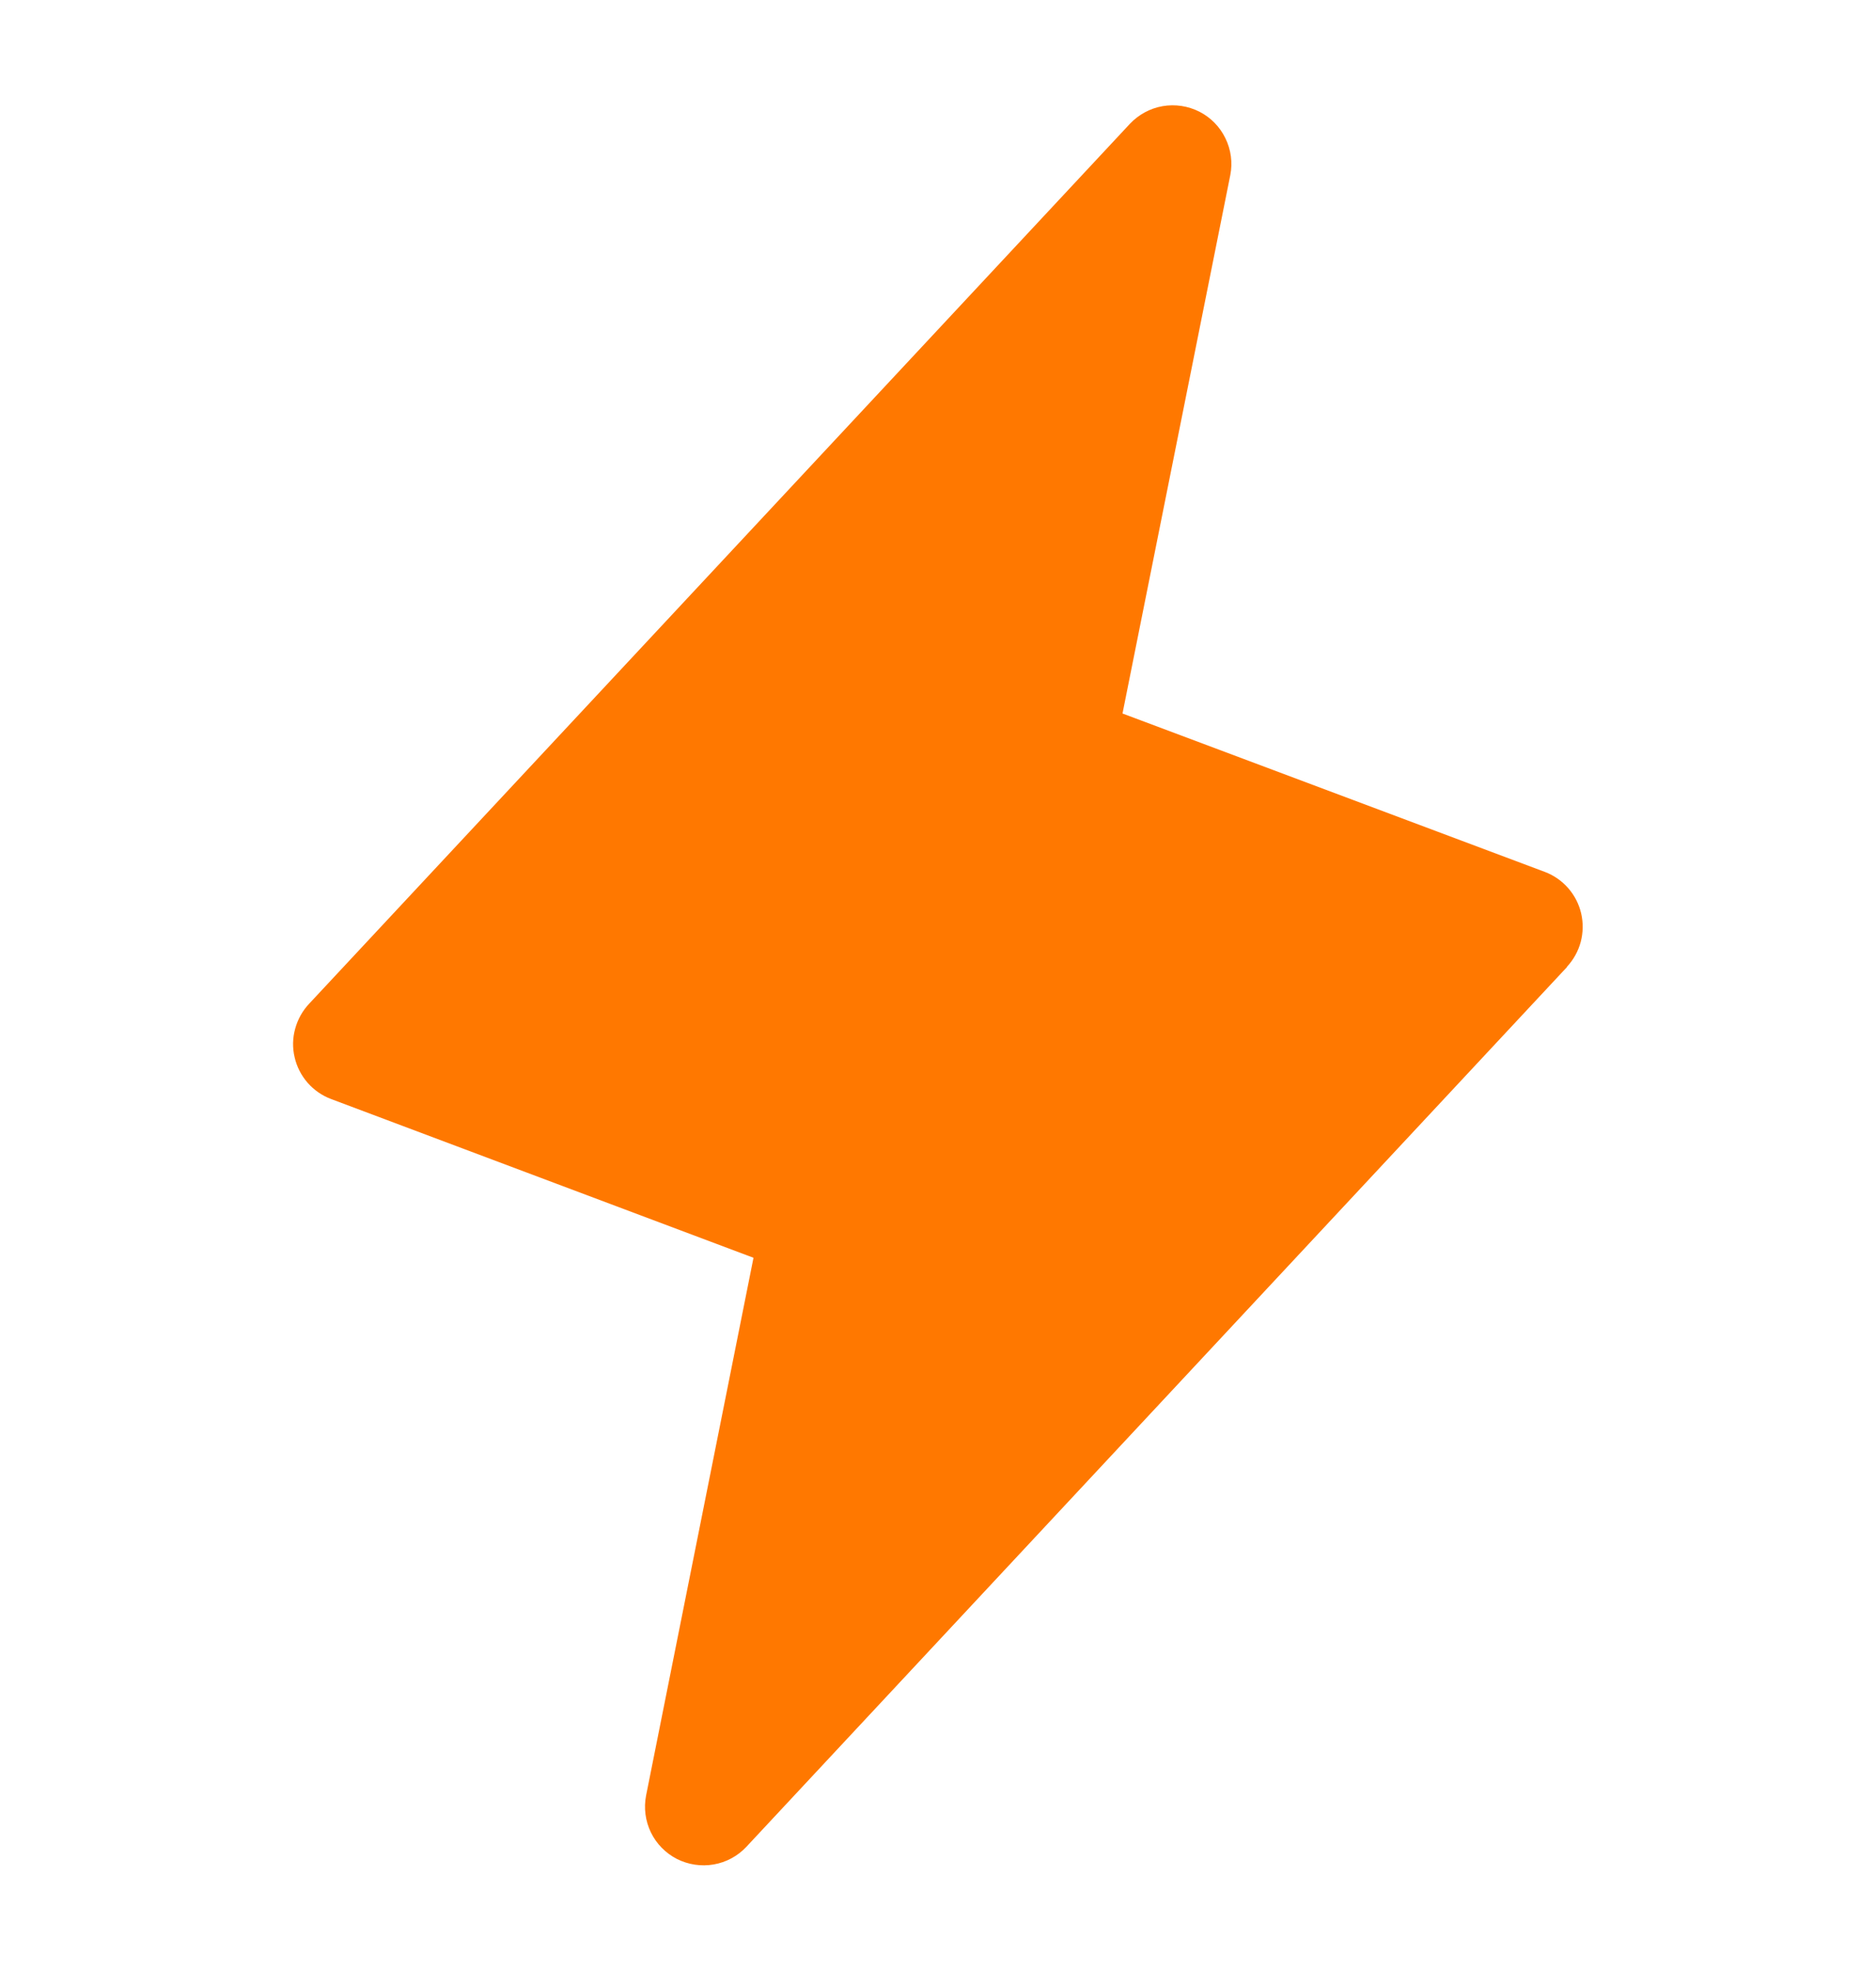 <svg width="20" height="21" viewBox="0 0 20 21" fill="none" xmlns="http://www.w3.org/2000/svg">
<g id="Lightning">
<path id="Vector" d="M16.707 10.302L7.957 19.677C7.864 19.776 7.742 19.842 7.608 19.865C7.475 19.888 7.337 19.867 7.216 19.806C7.096 19.744 6.998 19.645 6.939 19.523C6.88 19.401 6.862 19.263 6.888 19.13L8.033 13.401L3.531 11.71C3.434 11.674 3.348 11.614 3.28 11.537C3.212 11.459 3.164 11.366 3.141 11.265C3.117 11.165 3.119 11.06 3.147 10.96C3.174 10.861 3.225 10.769 3.296 10.694L12.046 1.319C12.139 1.221 12.261 1.154 12.395 1.131C12.528 1.108 12.666 1.129 12.787 1.19C12.908 1.252 13.005 1.351 13.064 1.473C13.124 1.595 13.142 1.733 13.116 1.866L11.967 7.602L16.47 9.29C16.566 9.326 16.651 9.386 16.719 9.463C16.786 9.54 16.834 9.633 16.857 9.733C16.88 9.833 16.878 9.937 16.852 10.036C16.825 10.136 16.774 10.227 16.704 10.302H16.707Z" fill="#FF7800"/>
</g>
</svg>
